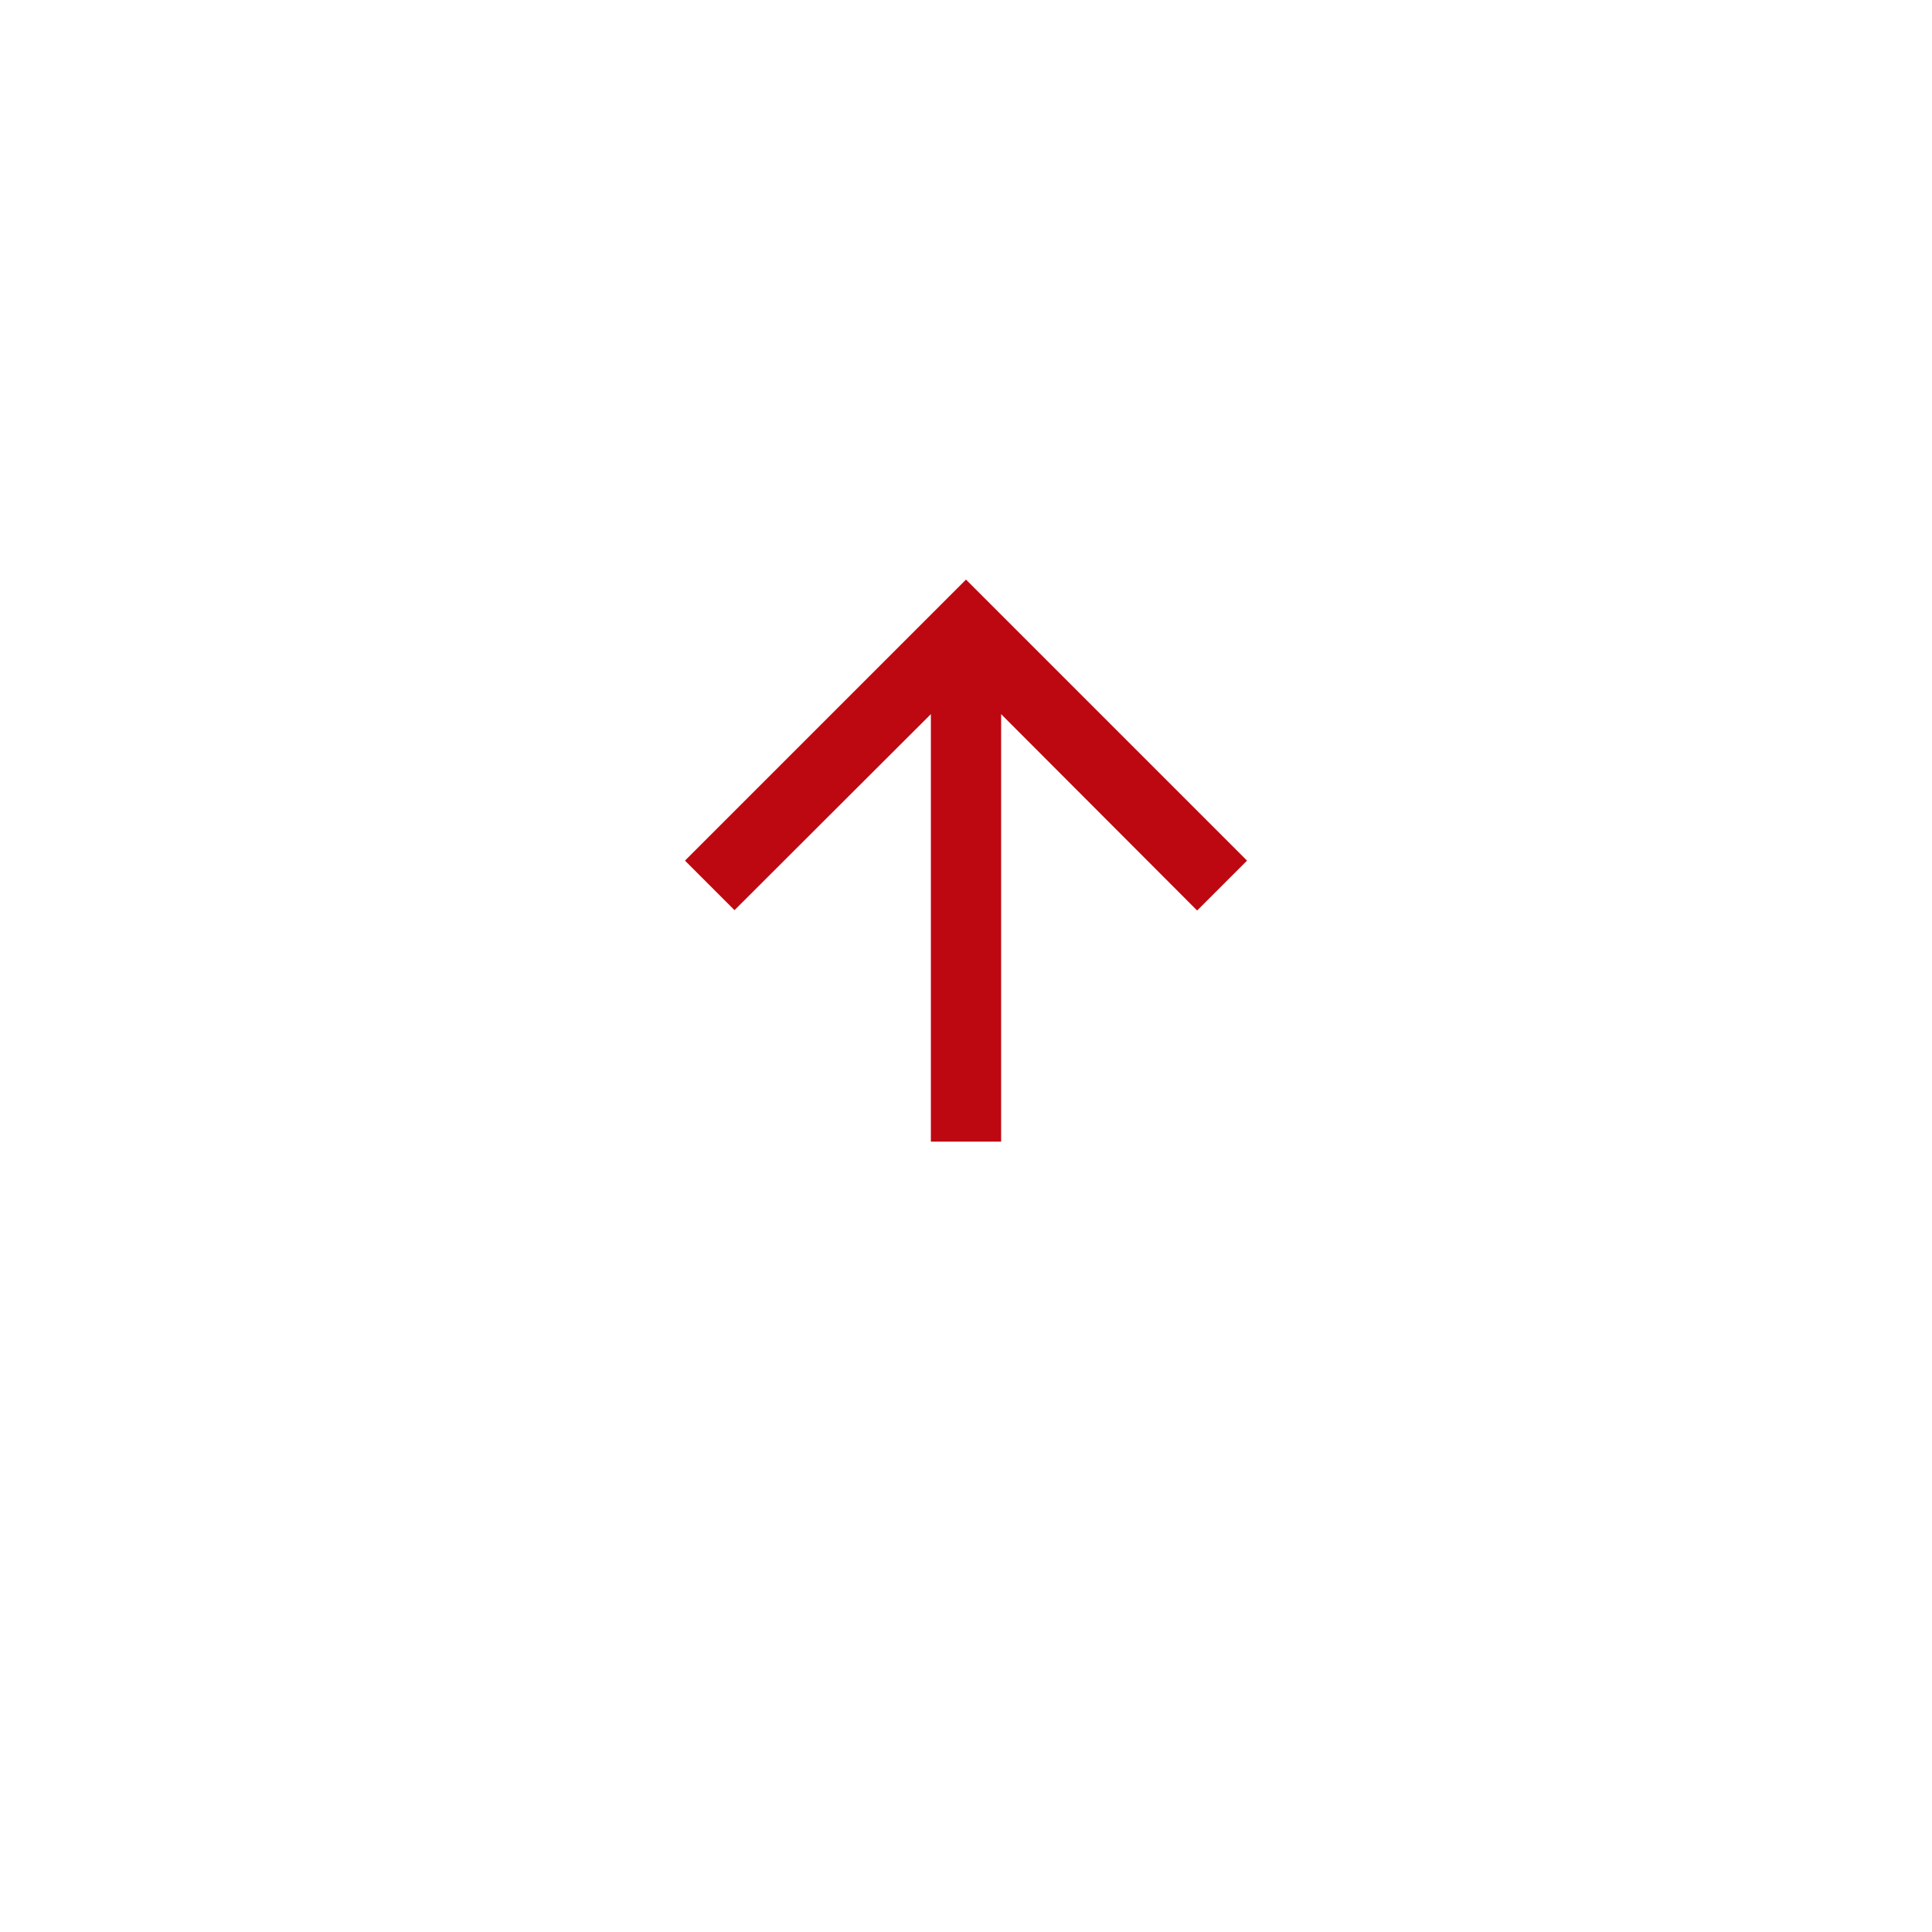 <svg xmlns="http://www.w3.org/2000/svg" xmlns:xlink="http://www.w3.org/1999/xlink" width="55" height="55" viewBox="0 0 55 55">
  <defs>
    <filter id="Ellipse_462" x="0" y="0" width="55" height="55" filterUnits="userSpaceOnUse">
      <feOffset dy="3" input="SourceAlpha"/>
      <feGaussianBlur stdDeviation="2.5" result="blur"/>
      <feFlood flood-opacity="0.161"/>
      <feComposite operator="in" in2="blur"/>
      <feComposite in="SourceGraphic"/>
    </filter>
  </defs>
  <g id="Normal-FAB" transform="translate(47.5 44.5) rotate(180)">
    <g transform="matrix(-1, 0, 0, -1, 47.5, 44.5)" filter="url(#Ellipse_462)">
      <circle id="Ellipse_462-2" data-name="Ellipse 462" cx="20" cy="20" r="20" transform="translate(47.5 44.5) rotate(180)" fill="#fff"/>
    </g>
    <g id="NAVIGATION_ic_arrow_downward_24px" transform="translate(8 8)">
      <path id="Path_2148" data-name="Path 2148" d="M0,0H24V24H0Z" fill="none"/>
      <path id="Path_2149" data-name="Path 2149" d="M20,12l-1.41-1.41L13,16.17V4H11V16.17L5.42,10.58,4,12l8,8Z" fill="#bd0811"/>
    </g>
  </g>
</svg>
